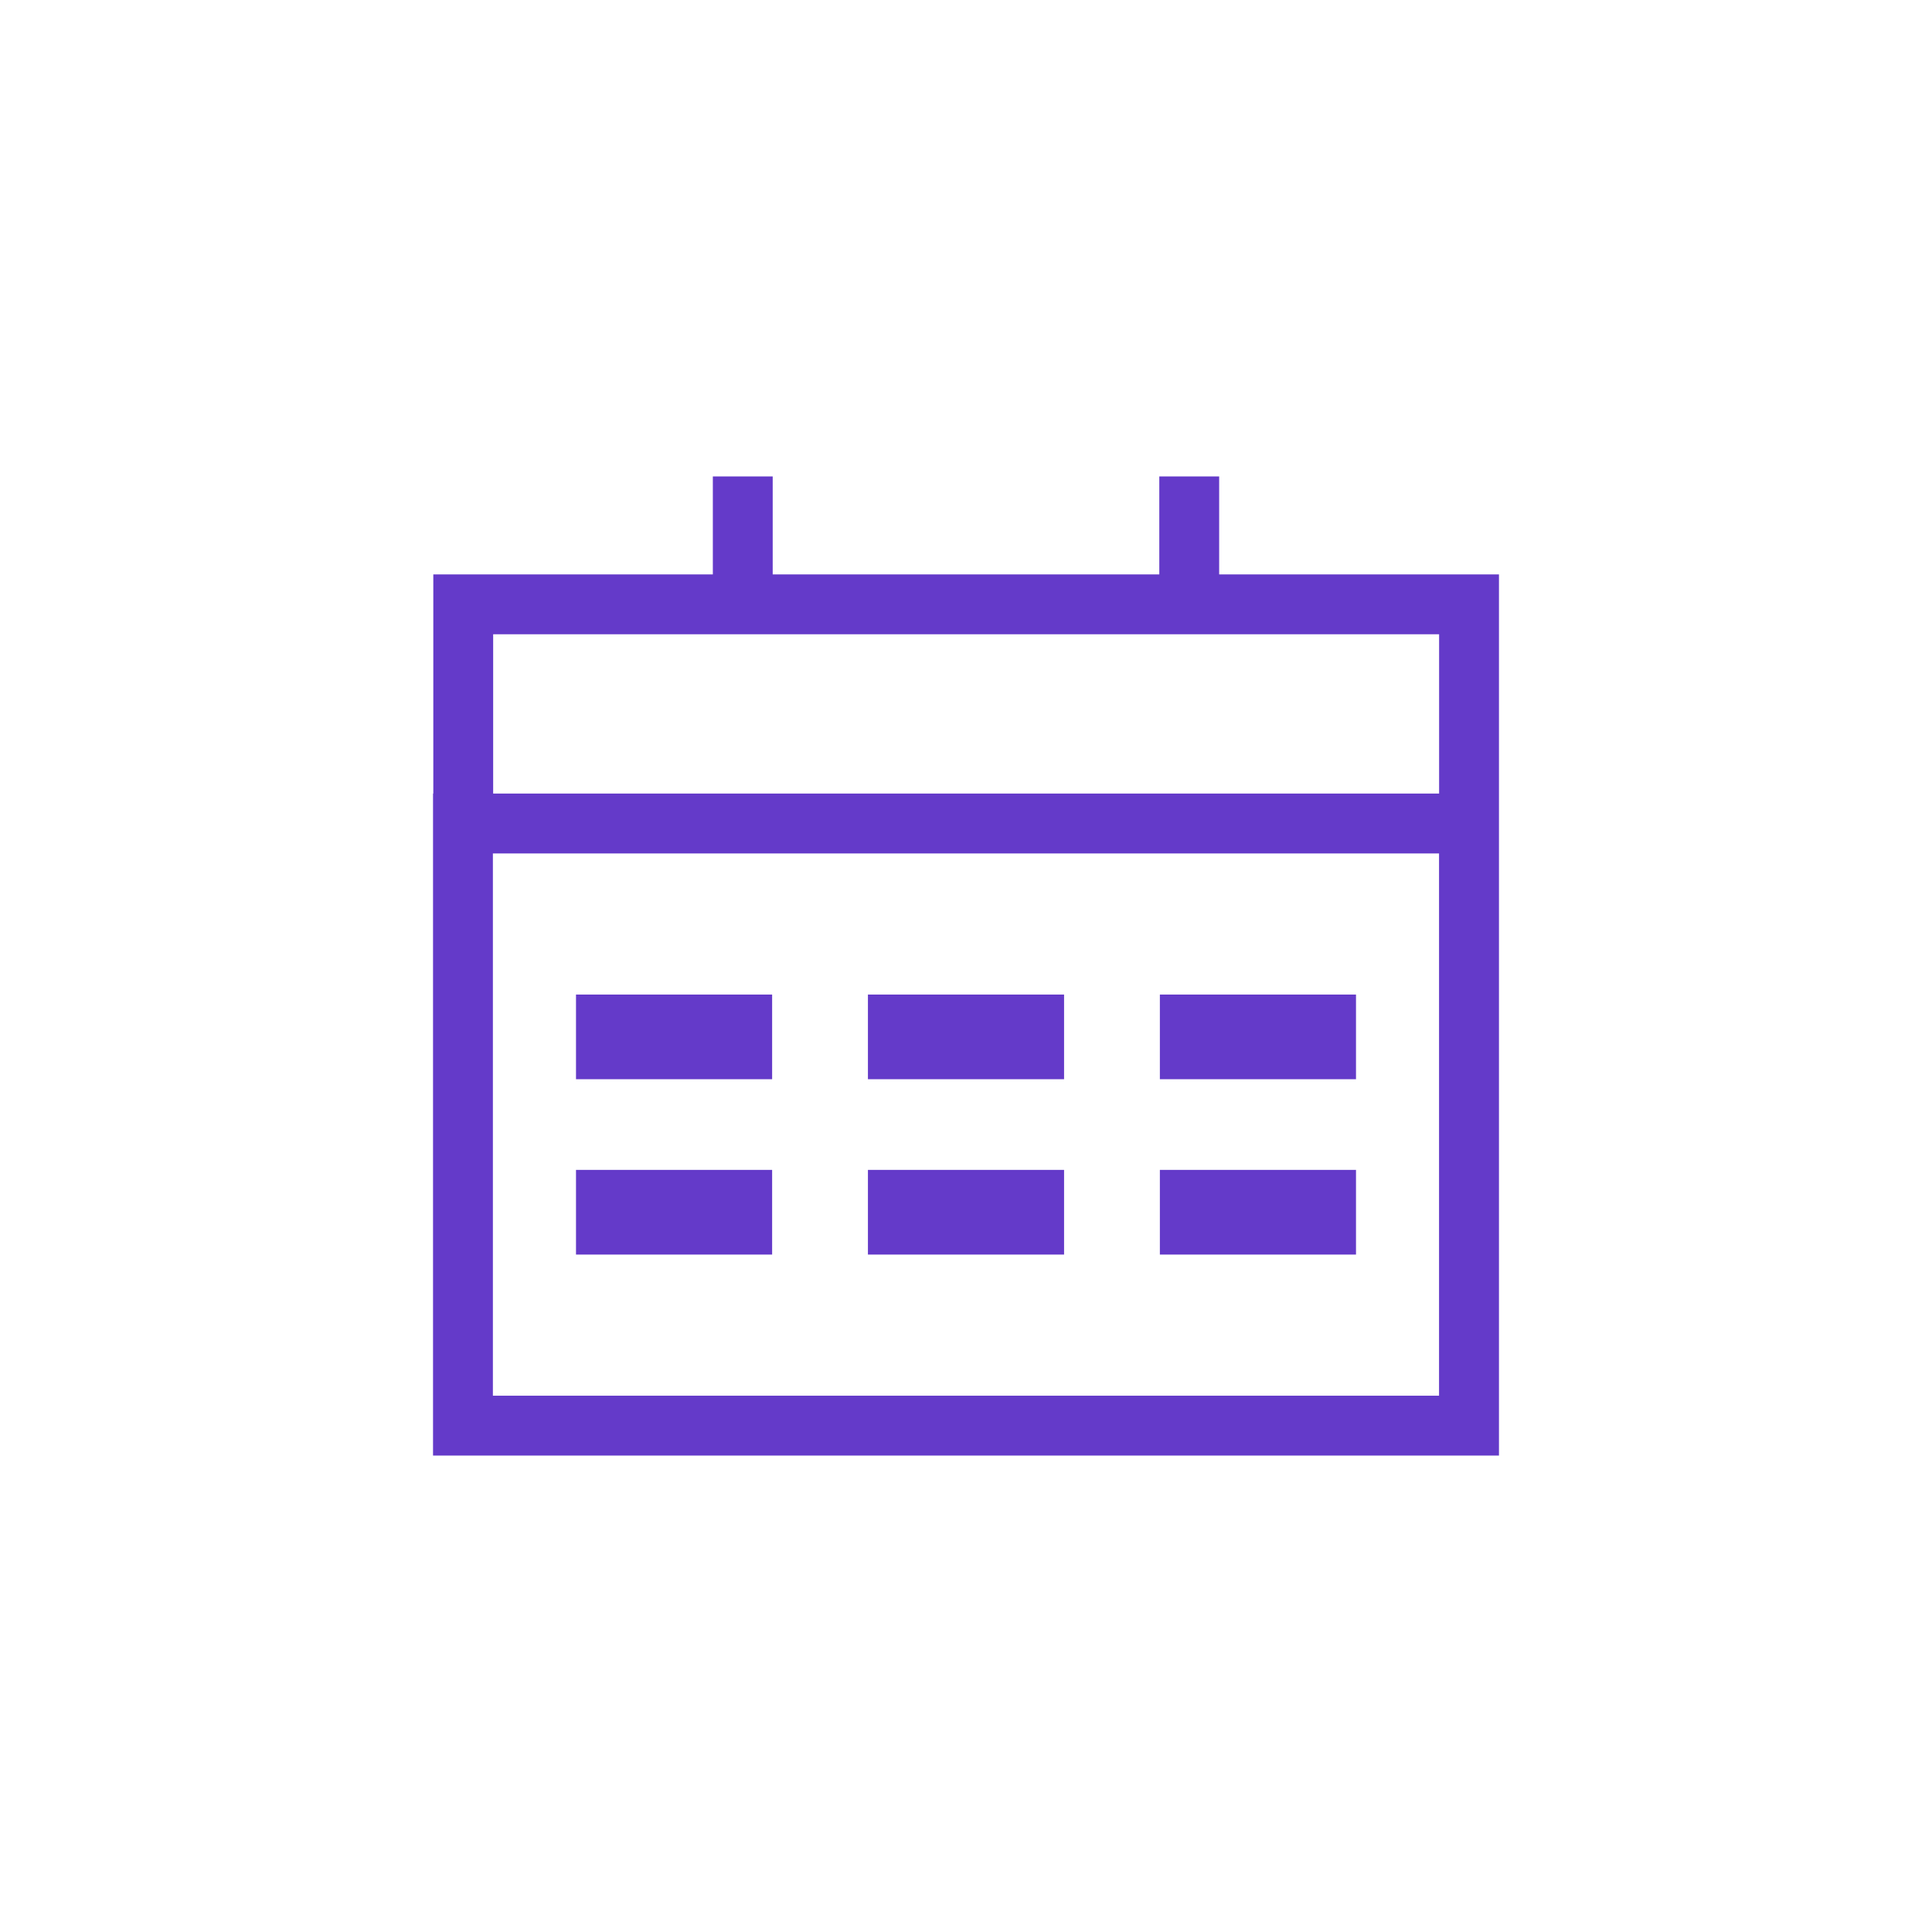<svg width="58" height="58" viewBox="0 0 58 58" fill="none" xmlns="http://www.w3.org/2000/svg">
<path d="M23.18 29.857H17.292V32.399H23.18V29.857Z" fill="#643AC9"/>
<path d="M40.708 29.857H34.82V32.399H40.708V29.857Z" fill="#643AC9"/>
<path d="M31.944 35.121H26.056V37.663H31.944V35.121Z" fill="#643AC9"/>
<path d="M23.18 35.121H17.292V37.663H23.18V35.121Z" fill="#643AC9"/>
<path d="M31.944 29.857H26.056V32.399H31.944V29.857Z" fill="#643AC9"/>
<path d="M40.708 35.121H34.82V37.663H40.708V35.121Z" fill="#643AC9"/>
<path d="M36.6 17.244V14.303H34.803V17.244H23.197V14.303H21.4V17.244H13.008V23.823H13V43.697H45V17.244H36.6ZM43.201 41.9H14.797V25.621H43.201V41.9ZM14.805 23.823V19.041H43.203V23.823H14.805Z" fill="#643AC9"/>
</svg>
